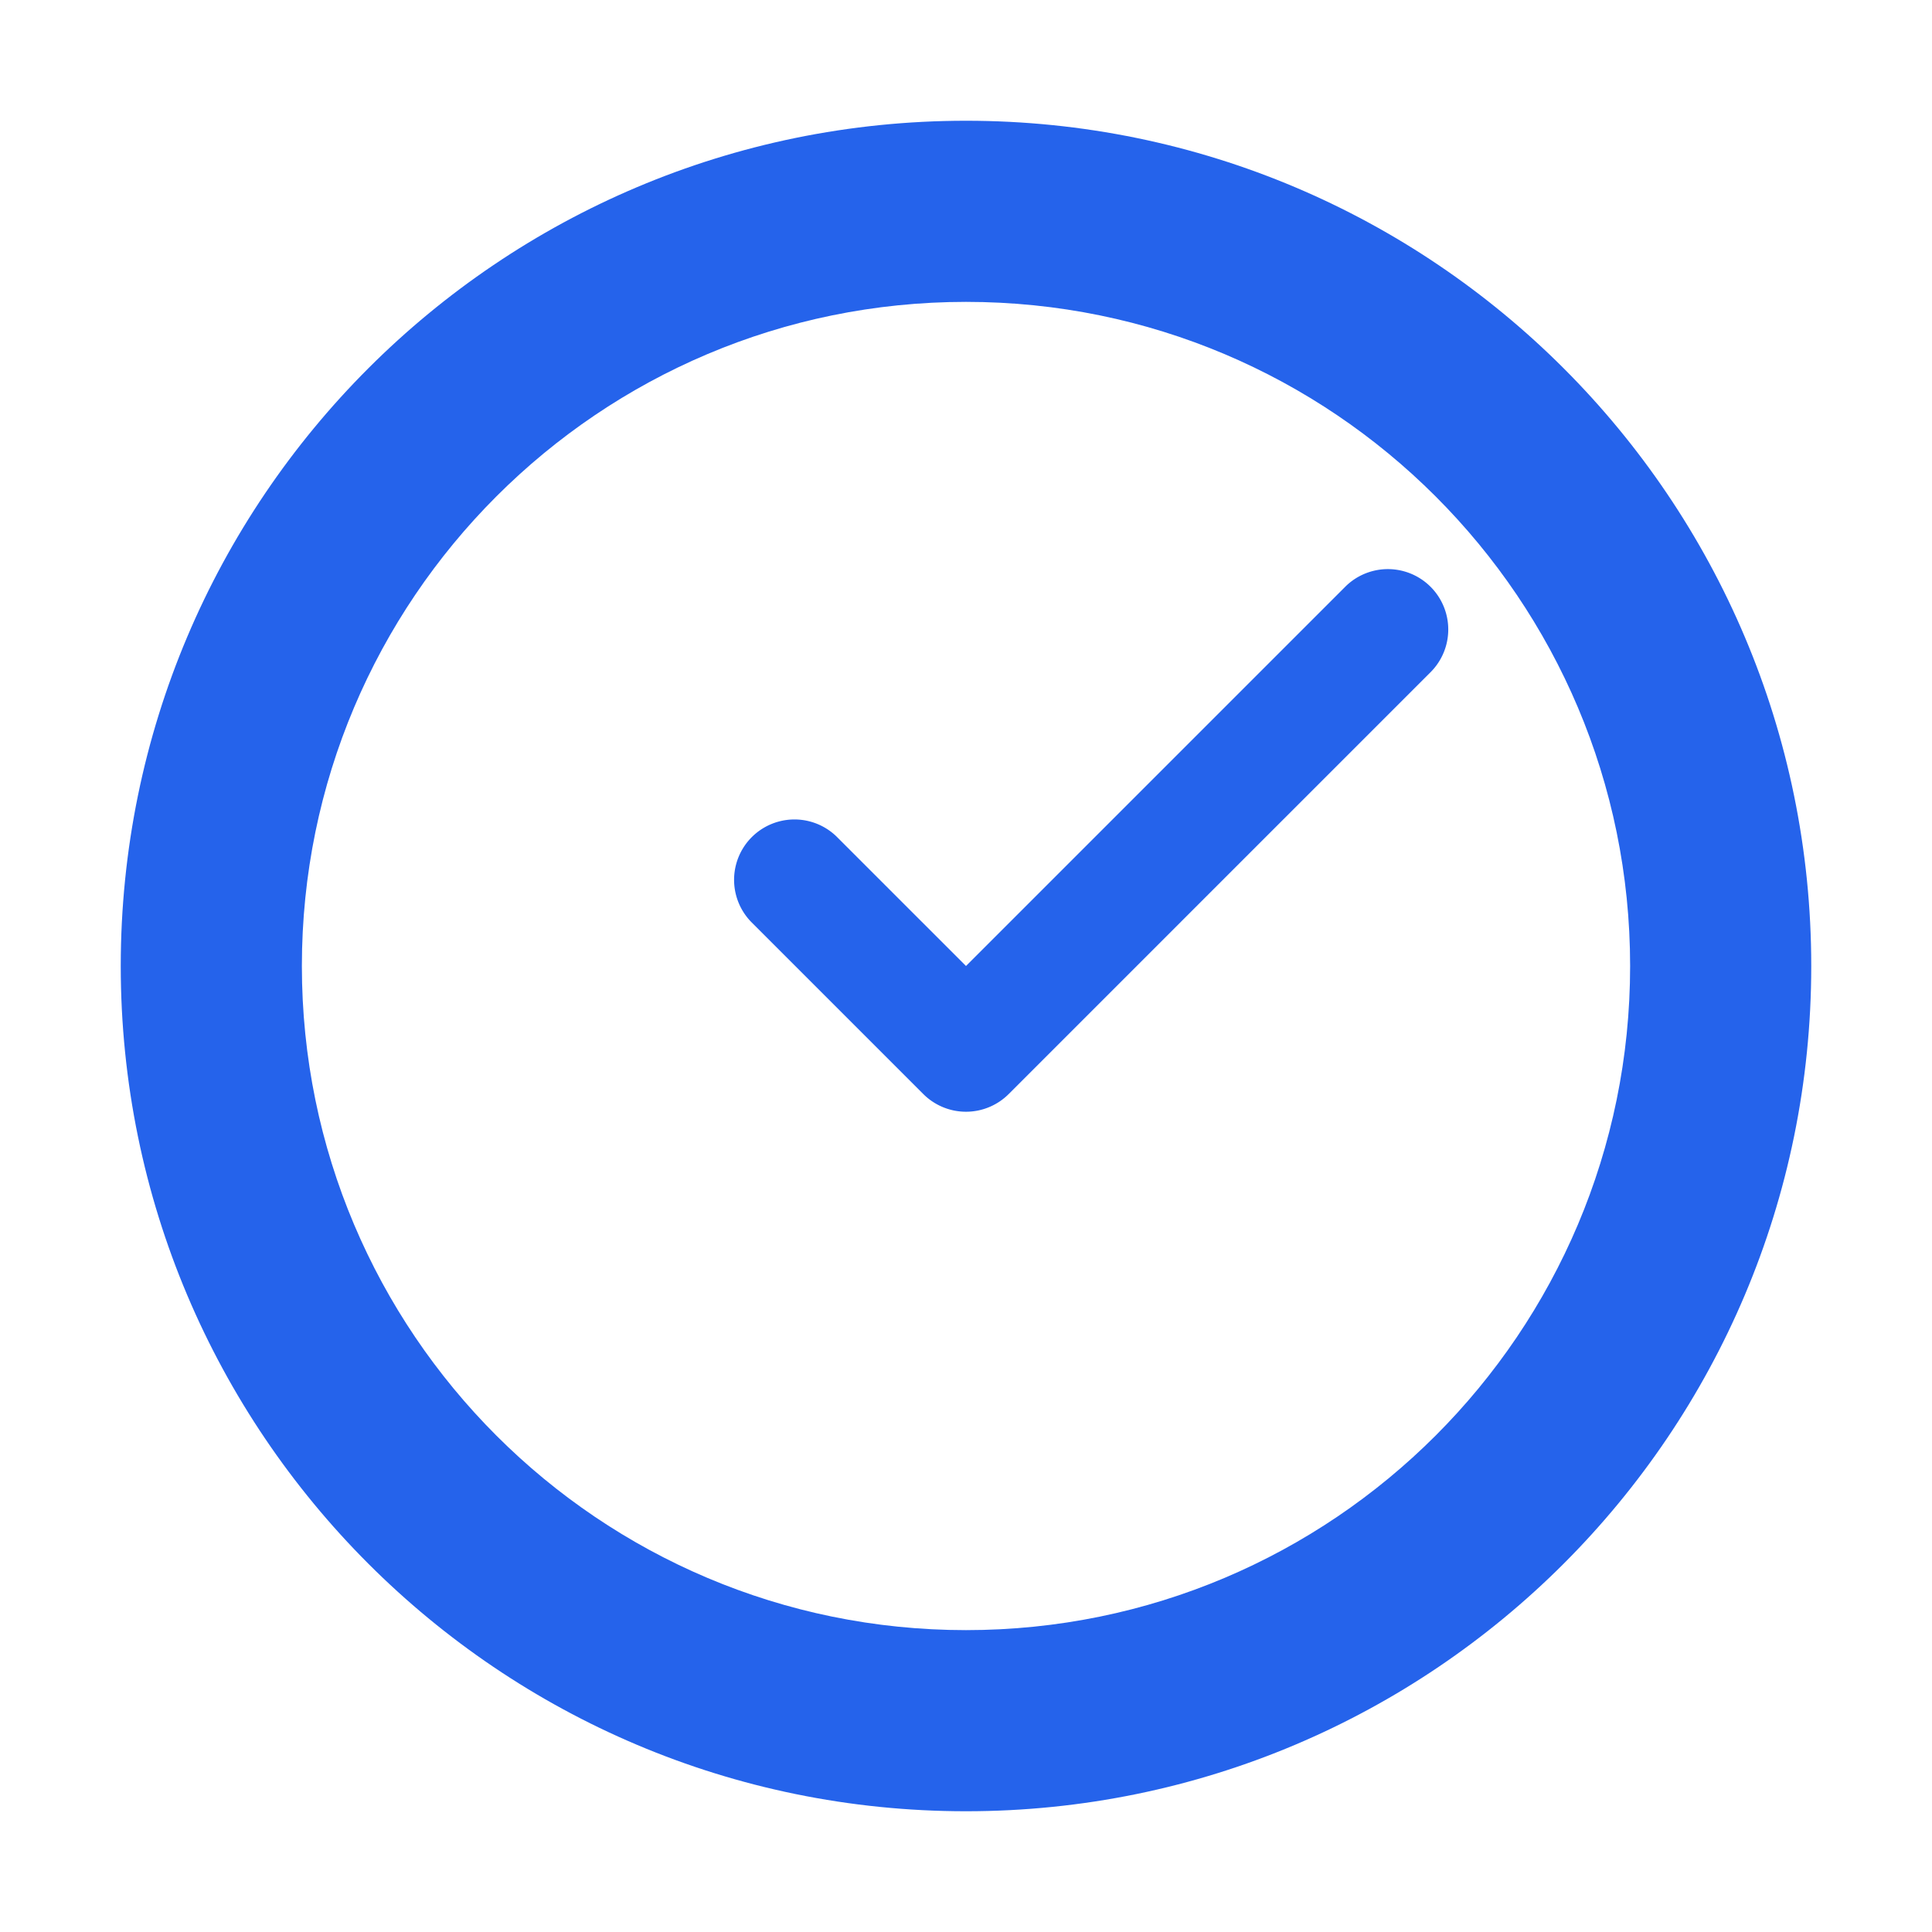 <svg xmlns="http://www.w3.org/2000/svg" viewBox="0 0 64 64"><path fill="#2563EB" d="M32 4C16.536 4 4 16.536 4 32s12.536 28 28 28 28-12.536 28-28S47.464 4 32 4zm0 50c-12.15 0-22-9.85-22-22s9.85-22 22-22 22 9.85 22 22-9.85 22-22 22z"/><path fill="#2563EB" d="M44.586 19.414L32 32l-4.293-4.293a2 2 0 00-2.828 2.828l5.707 5.707a2 2 0 002.828 0l14-14a2 2 0 00-2.828-2.828z"/></svg>